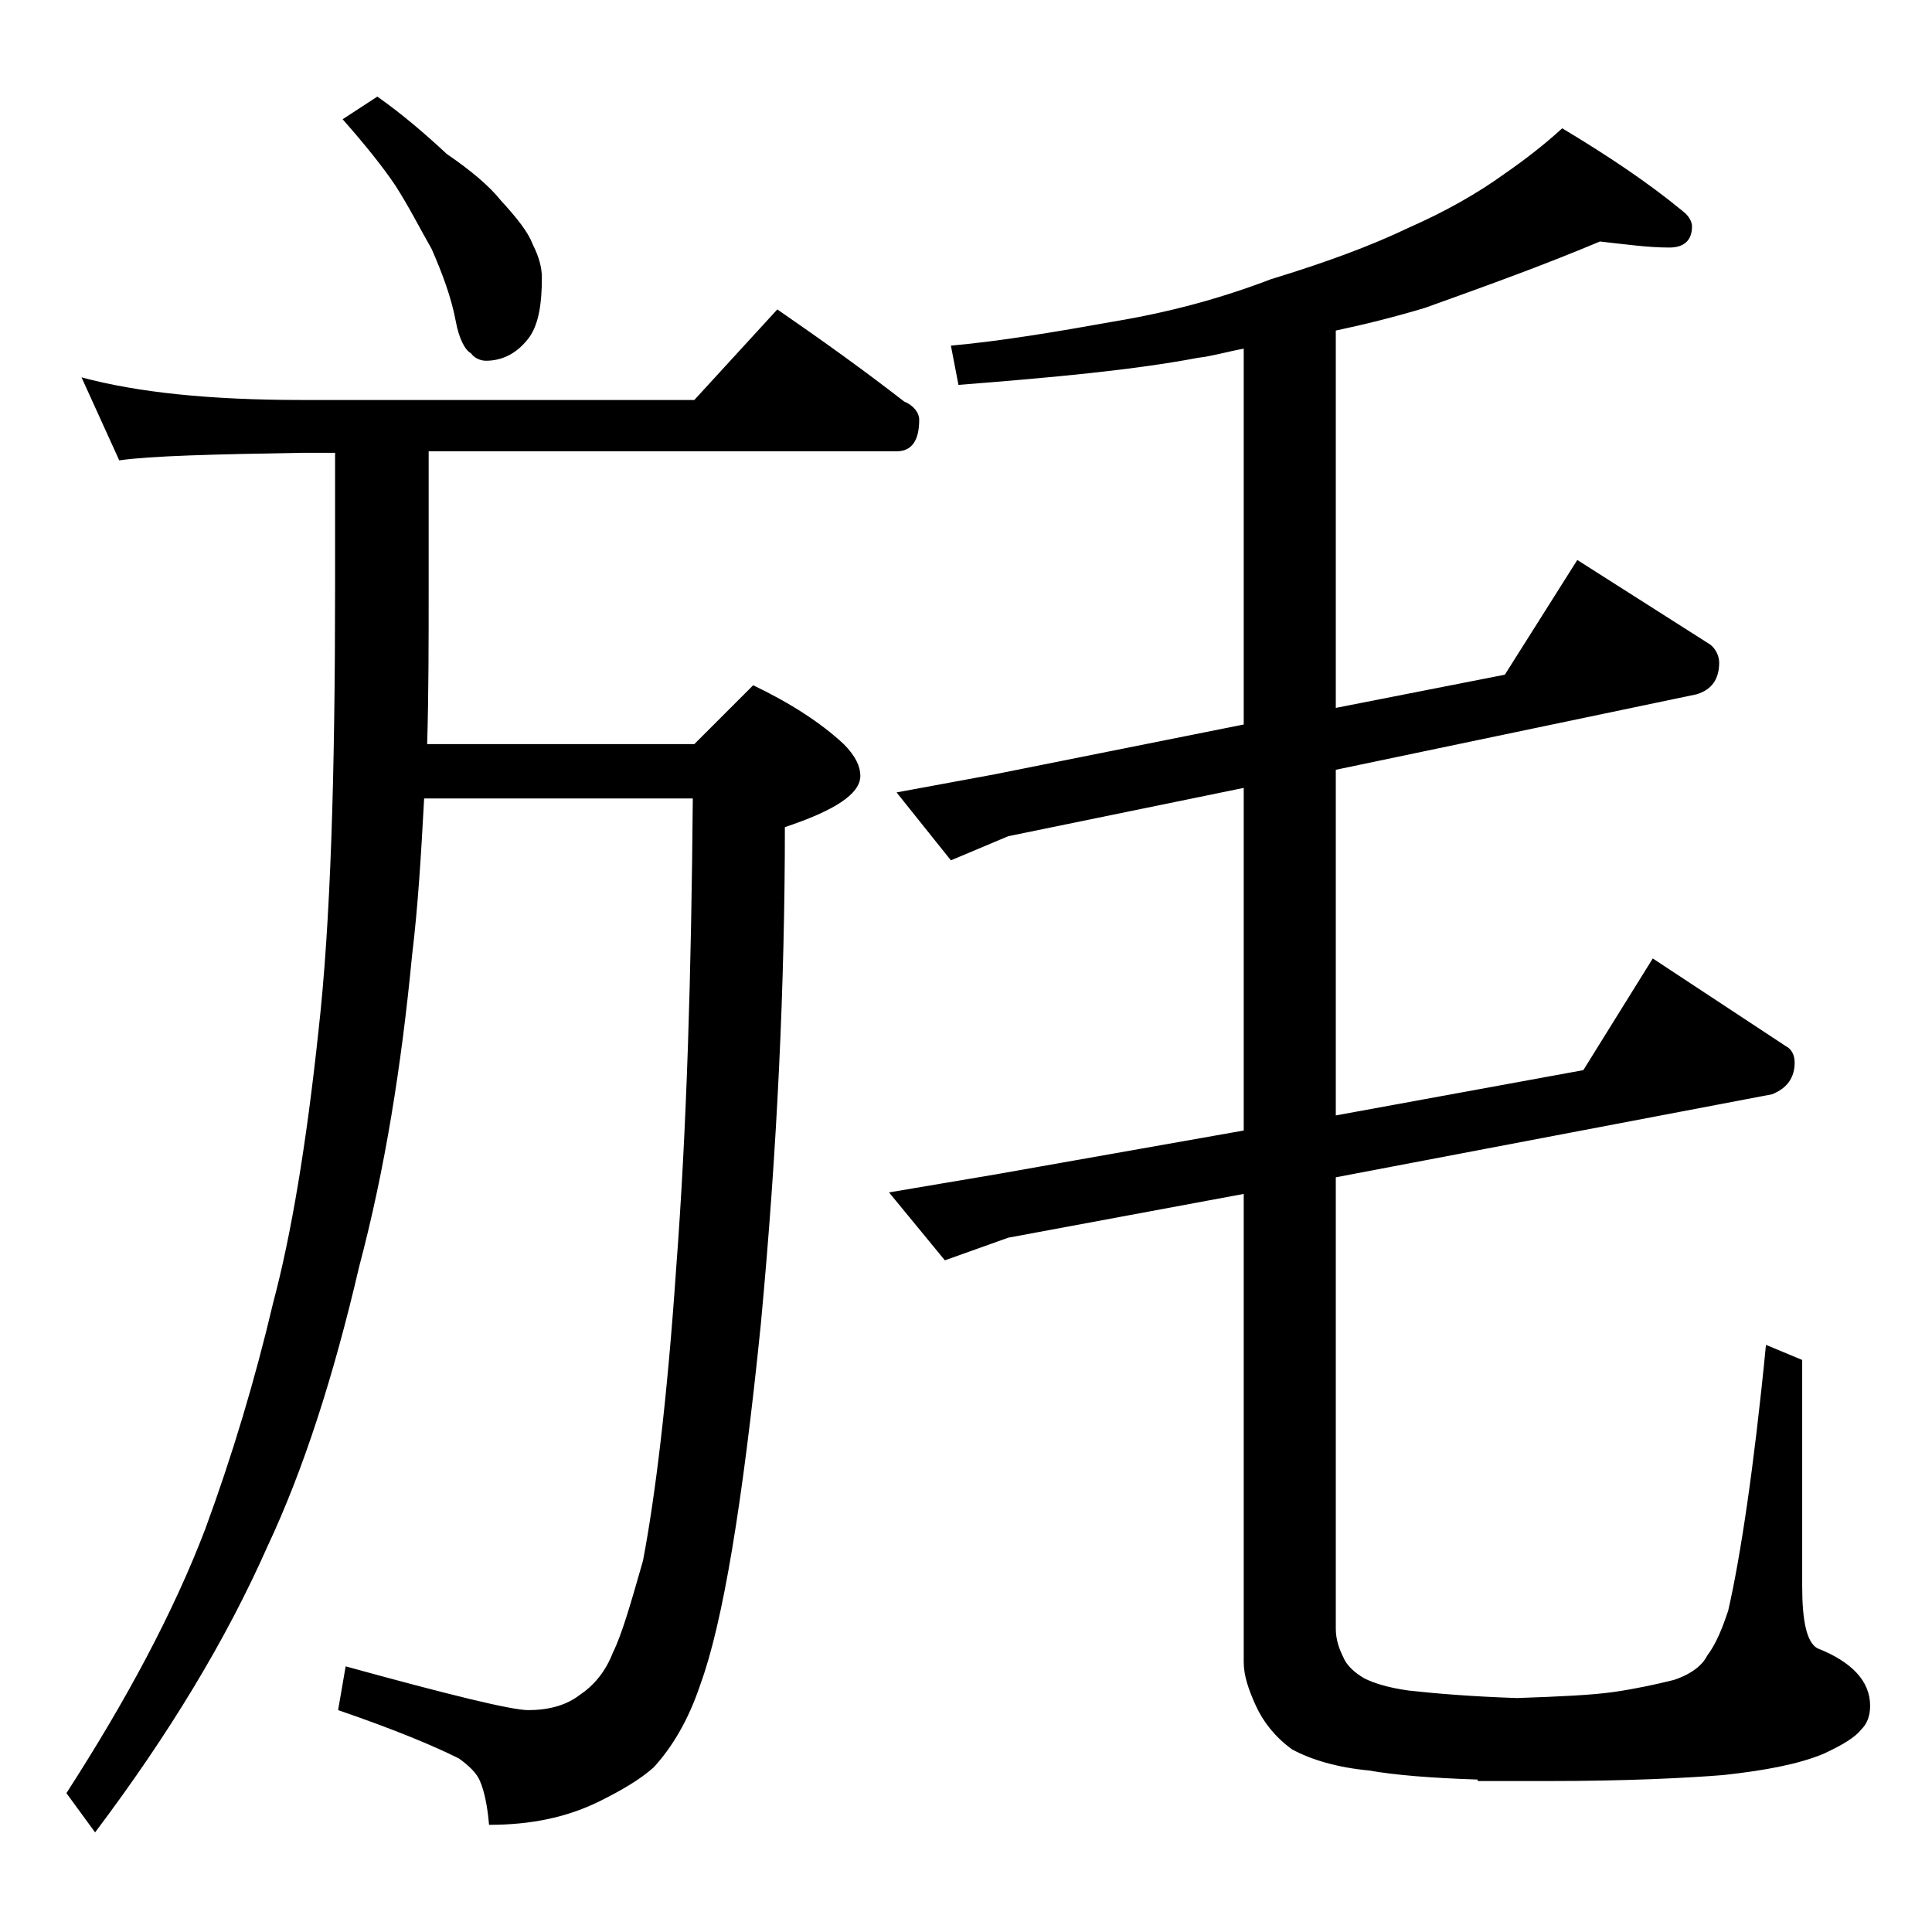 <?xml version="1.0" encoding="utf-8"?>
<!-- Generator: Adobe Illustrator 18.0.0, SVG Export Plug-In . SVG Version: 6.00 Build 0)  -->
<!DOCTYPE svg PUBLIC "-//W3C//DTD SVG 1.1//EN" "http://www.w3.org/Graphics/SVG/1.1/DTD/svg11.dtd">
<svg version="1.1" id="Layer_1" xmlns="http://www.w3.org/2000/svg" xmlns:xlink="http://www.w3.org/1999/xlink" x="0px" y="0px"
	 viewBox="0 0 128 128" enable-background="new 0 0 128 128" xml:space="preserve">
<path d="M5.4,25c3.7,1,8.5,1.5,14.6,1.5h26l5.5-6c2.9,2,5.7,4,8.4,6.1c0.7,0.3,1,0.8,1,1.2c0,1.4-0.5,2.1-1.5,2.1h-31v8.9
	c0,3.7,0,7.2-0.1,10.5H46l3.9-3.9c2.5,1.2,4.5,2.5,6,3.9c0.8,0.8,1.1,1.5,1.1,2.1c0,1.2-1.7,2.3-5,3.4c0,10.3-0.5,21.3-1.6,33
	c-1.2,11.8-2.5,19.7-4,23.8c-0.8,2.4-1.9,4.2-3.1,5.5c-0.9,0.8-2.1,1.5-3.5,2.2c-2.2,1.1-4.6,1.6-7.4,1.6c-0.1-1.2-0.3-2.2-0.6-2.9
	c-0.2-0.5-0.7-1-1.4-1.5c-1.6-0.8-4.2-1.9-8-3.2l0.5-2.9c6.9,1.9,11,2.9,12.1,2.9c1.3,0,2.5-0.3,3.4-1c0.9-0.6,1.7-1.5,2.2-2.8
	c0.6-1.2,1.2-3.3,2-6.1c0.8-4.2,1.6-10.6,2.2-19.4c0.7-9.2,1-19.5,1.1-31.1H28.1c-0.2,3.7-0.4,7.1-0.8,10.4
	c-0.7,7.3-1.8,14.2-3.5,20.6c-1.7,7.3-3.7,13.5-6.1,18.6c-2.7,6.1-6.5,12.4-11.4,18.9l-1.9-2.6c4-6.2,7.1-12,9.2-17.5
	c1.8-4.9,3.3-9.9,4.5-15c1.2-4.5,2.2-10.5,3-18c0.8-7.1,1.1-16.9,1.1-29.5V30H20c-5.9,0.1-10,0.2-12.1,0.5L5.4,25z M25,6.4
	c1.7,1.2,3.2,2.5,4.6,3.8c1.6,1.1,2.8,2.1,3.6,3.1c1.1,1.2,1.8,2.1,2.1,2.9c0.4,0.8,0.6,1.5,0.6,2.2c0,1.7-0.2,3-0.8,3.9
	c-0.8,1.1-1.8,1.6-2.9,1.6c-0.4,0-0.8-0.2-1-0.5c-0.4-0.2-0.8-1-1-2.1c-0.3-1.6-0.9-3.2-1.6-4.8c-0.8-1.4-1.5-2.8-2.4-4.2
	c-0.8-1.2-2-2.7-3.5-4.4L25,6.4z M106,16c-3.8,1.6-7.7,3-11.6,4.4c-2,0.6-4,1.1-5.9,1.5v25l11.2-2.2l4.8-7.6l8.8,5.6
	c0.4,0.3,0.6,0.8,0.6,1.2c0,1.1-0.5,1.8-1.5,2.1l-23.9,5v22.9l16.4-3l4.6-7.4l8.8,5.8c0.4,0.2,0.6,0.6,0.6,1.1c0,1-0.5,1.7-1.5,2.1
	L88.5,78v29.9c0,0.7,0.2,1.3,0.5,1.9c0.2,0.5,0.7,1,1.4,1.4c0.6,0.3,1.5,0.6,2.9,0.8c1.8,0.2,4.2,0.4,7.2,0.5c2.9-0.1,5-0.2,6.4-0.4
	c1.4-0.2,2.8-0.5,4-0.8c1.2-0.4,1.9-1,2.2-1.6c0.6-0.8,1-1.8,1.4-3c0.8-3.5,1.7-9.4,2.5-17.6l2.4,1v15c0,2.3,0.3,3.7,1,4.1
	c2.3,0.9,3.5,2.2,3.5,3.8c0,0.7-0.2,1.2-0.6,1.6c-0.4,0.5-1.2,1-2.5,1.6c-1.7,0.7-3.9,1.1-6.6,1.4c-2.5,0.2-6.4,0.4-11.8,0.4h-4.5
	v-0.1c-3.1-0.1-5.5-0.3-7.2-0.6c-2.1-0.2-3.8-0.7-5.1-1.4c-1.1-0.8-1.9-1.8-2.4-2.9c-0.5-1.1-0.8-2-0.8-2.9V79.1L66.8,82l-4.2,1.5
	L58.9,79l7.1-1.2l16.4-2.9V52.2l-15.6,3.2L63,57l-3.6-4.5l6.5-1.2L82.4,48V23.1c-1.1,0.2-2.1,0.5-3,0.6c-4.2,0.8-9.5,1.3-15.9,1.8
	L63,22.9c3.3-0.3,6.9-0.9,10.8-1.6c3.6-0.6,7-1.5,10.4-2.8c3.6-1.1,6.6-2.2,9.1-3.4c2.5-1.1,4.6-2.3,6.4-3.6c1.3-0.9,2.6-1.9,3.8-3
	c3,1.8,5.7,3.6,8,5.5c0.4,0.3,0.6,0.7,0.6,1c0,0.9-0.5,1.4-1.5,1.4C109.2,16.4,107.8,16.2,106,16z"/>
</svg>
